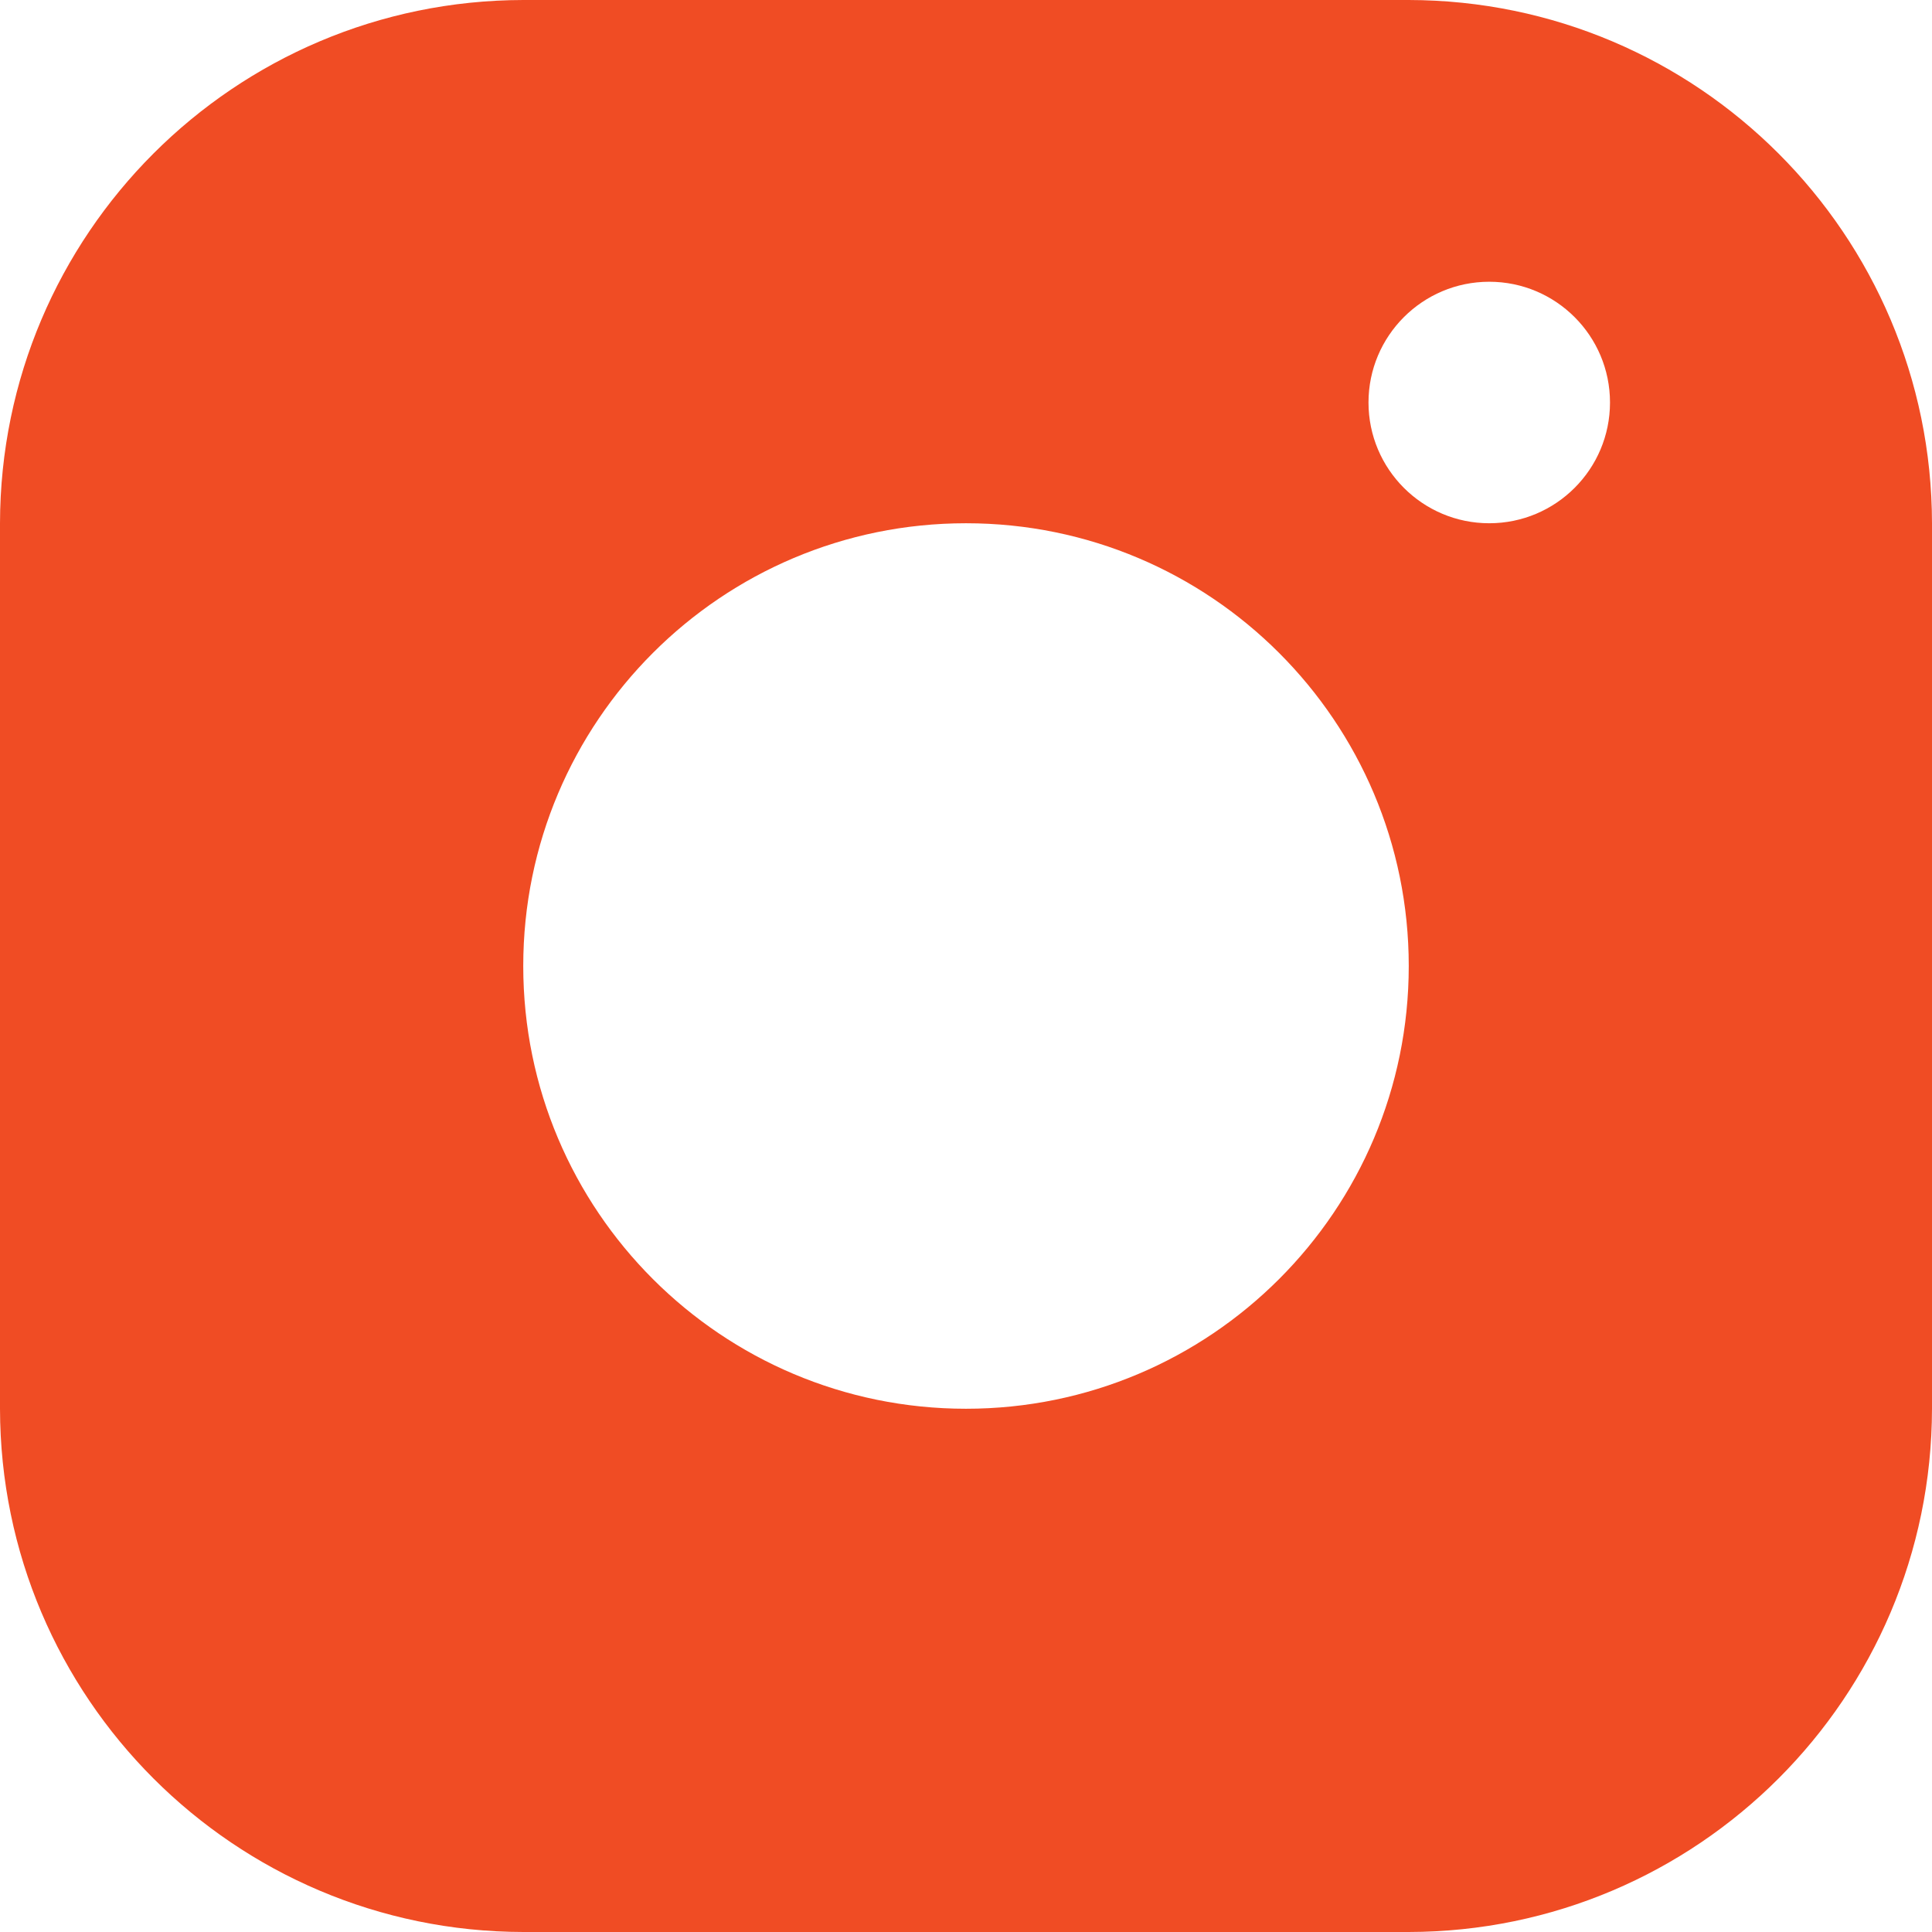 <?xml version="1.0" encoding="UTF-8"?>
<svg width="24px" height="24px" viewBox="0 0 24 24" version="1.1" xmlns="http://www.w3.org/2000/svg" xmlns:xlink="http://www.w3.org/1999/xlink">
    <title>streamline-icon-social-instagram@40x40</title>
    <g id="Symbols" stroke="none" stroke-width="1" fill="none" fill-rule="evenodd">
        <g id="Footer" transform="translate(-1210, -143)" fill="#F04C24" fill-rule="nonzero">
            <g id="Group-7">
                <g id="Group" transform="translate(501, 143)">
                    <g id="streamline-icon-social-instagram@40x40" transform="translate(709, 0)">
                        <path d="M17.5,0 L6.5,0 C2.912,0.006 0.006,2.912 0,6.5 L0,17.5 C0.006,21.088 2.912,23.994 6.5,24 L17.5,24 C21.088,23.994 23.994,21.088 24,17.5 L24,6.5 C23.994,2.912 21.088,0.006 17.5,0 Z M12,17.5 C8.962,17.5 6.5,15.038 6.5,12 C6.5,8.962 8.962,6.5 12,6.5 C15.038,6.5 17.5,8.962 17.5,12 C17.5,15.038 15.038,17.5 12,17.5 Z M18.5,6.5 C17.672,6.5 17,5.828 17,5 C17,4.172 17.672,3.5 18.5,3.5 C19.328,3.5 20,4.172 20,5 C20,5.828 19.328,6.5 18.5,6.5 Z" id="Shape"></path>
                    </g>
                </g>
            </g>
        </g>
    </g>
</svg>
